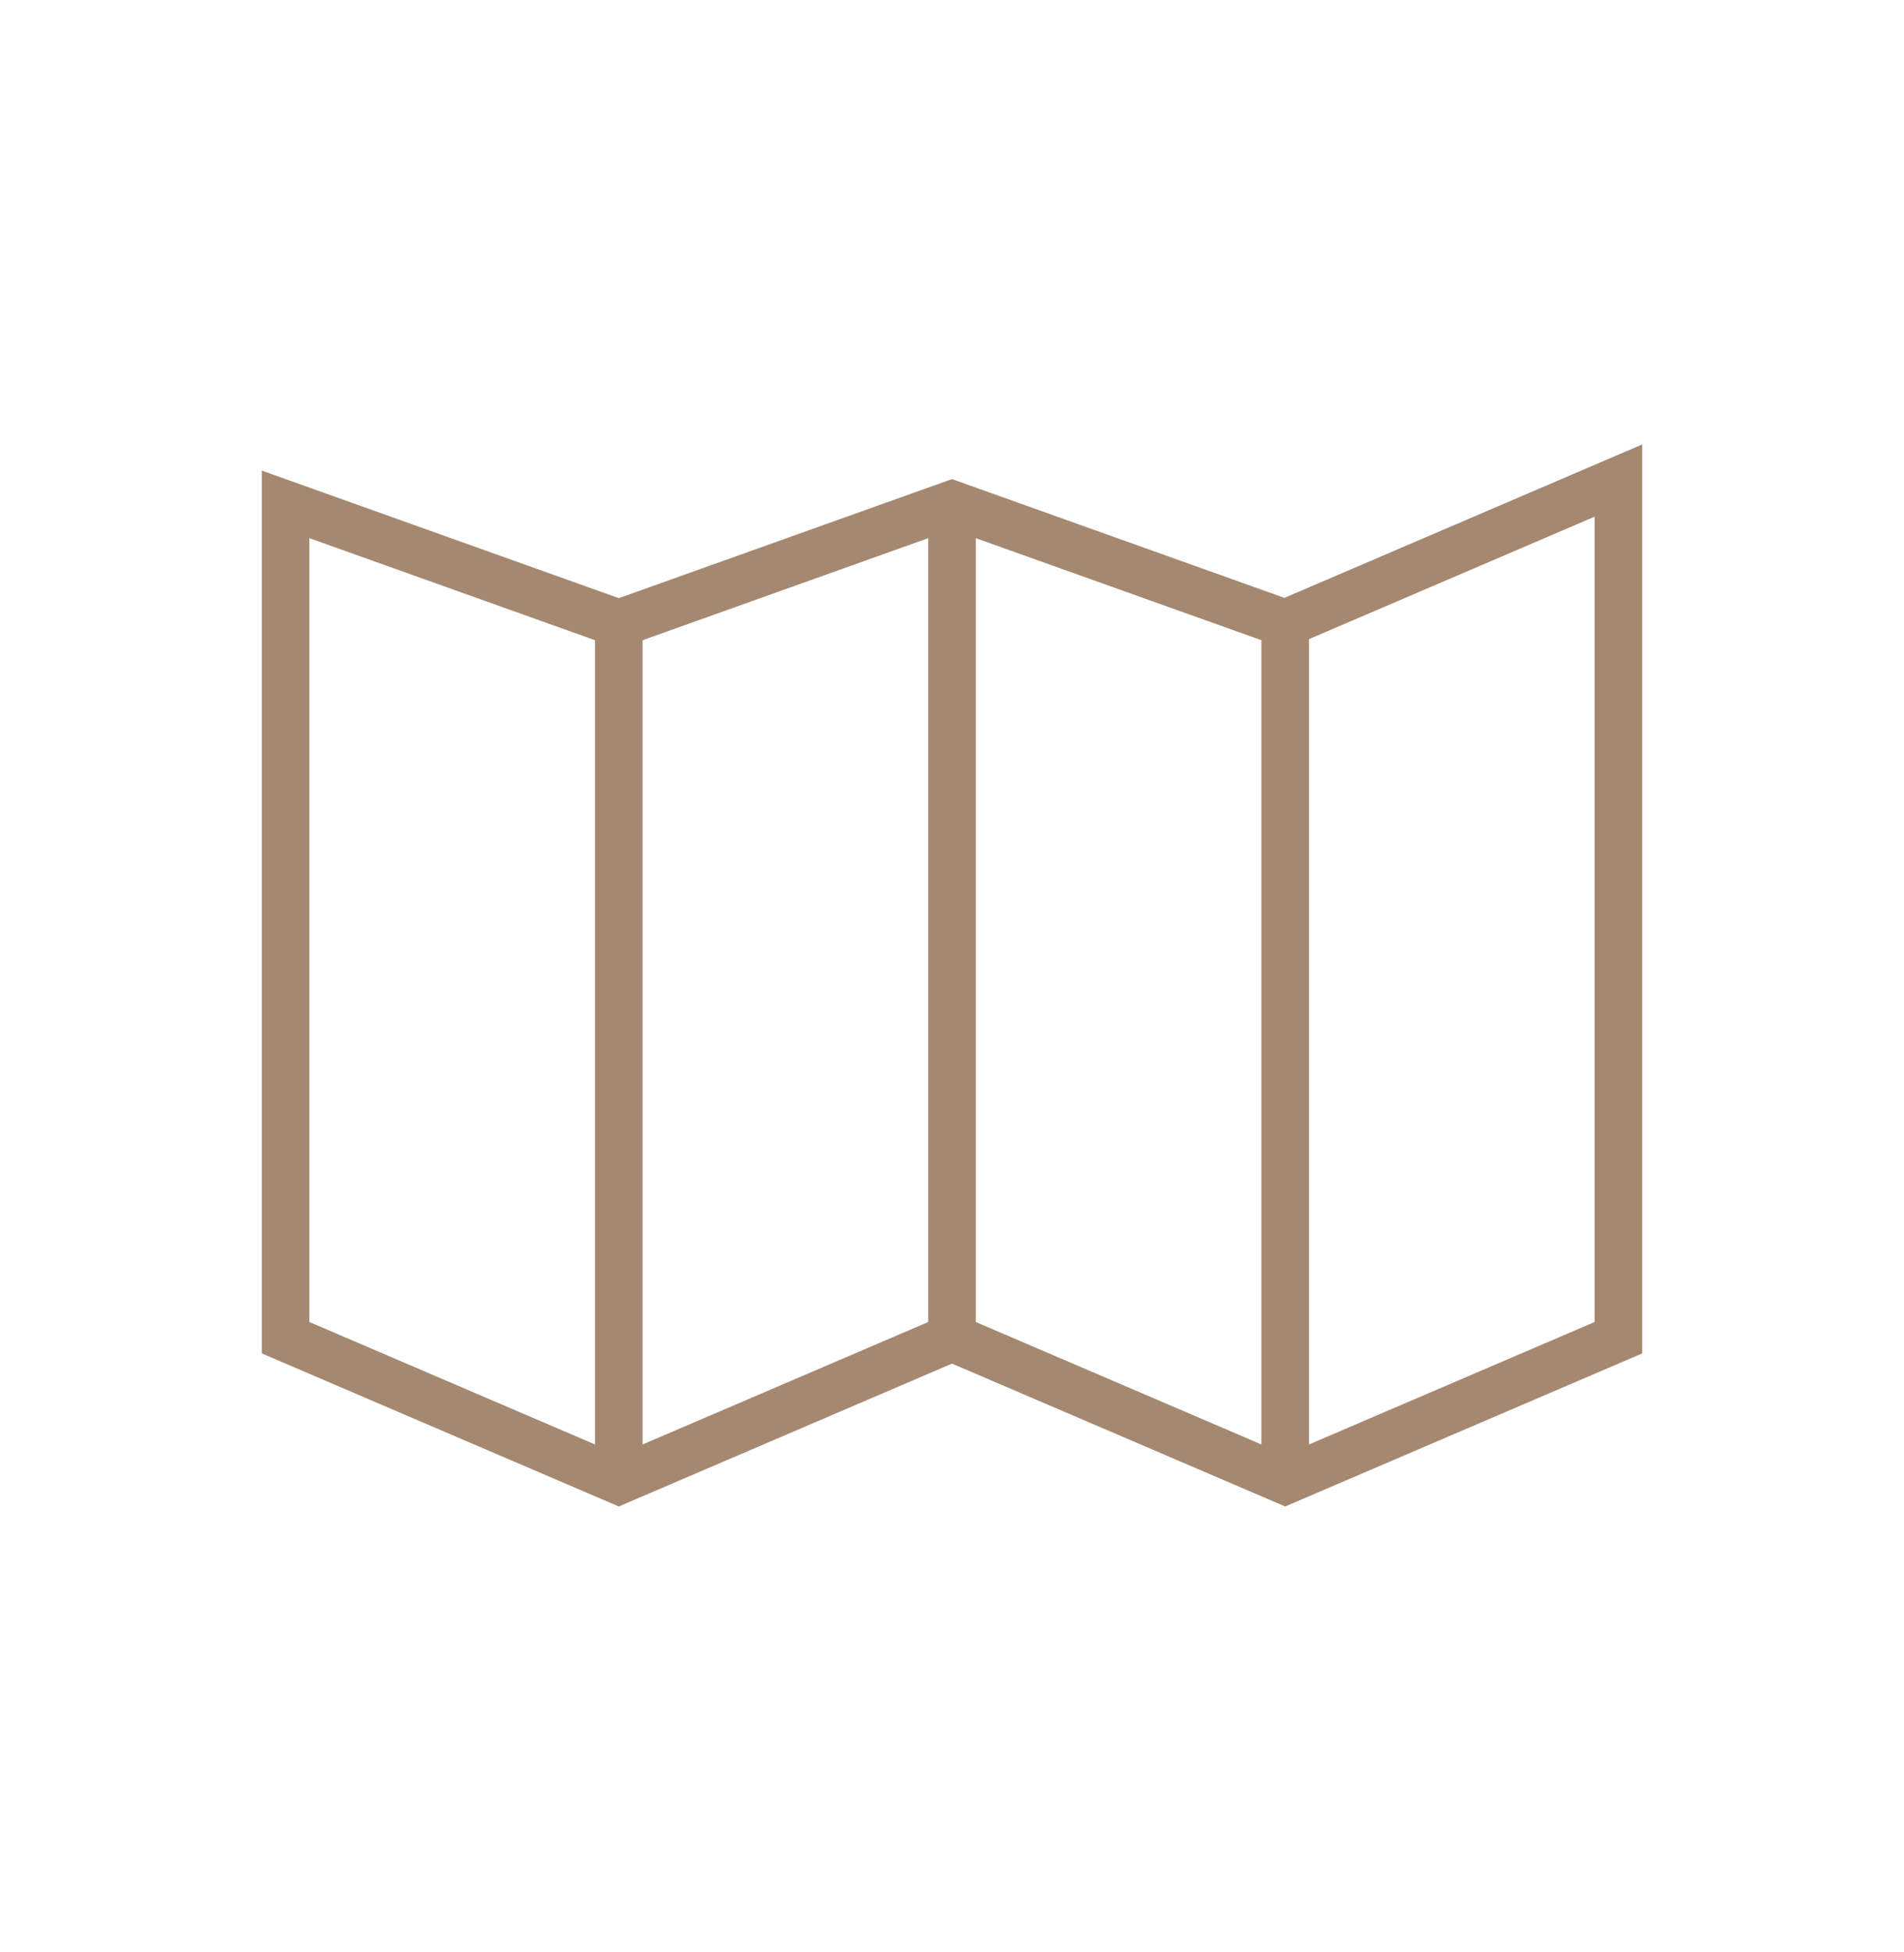 <svg width="40" height="41" viewBox="0 0 40 41" fill="none" xmlns="http://www.w3.org/2000/svg">
<path d="M6 28.092V10.592L13 13.092L20 10.592L27 13.092L34 10.092V28.092L27 31.092L20 28.092L13 31.092L6 28.092Z" stroke="#A58870"/>
<path d="M27 13.092V31.092M13 13.092V31.092M20 10.592V28.592" stroke="#A58870"/>
</svg>
